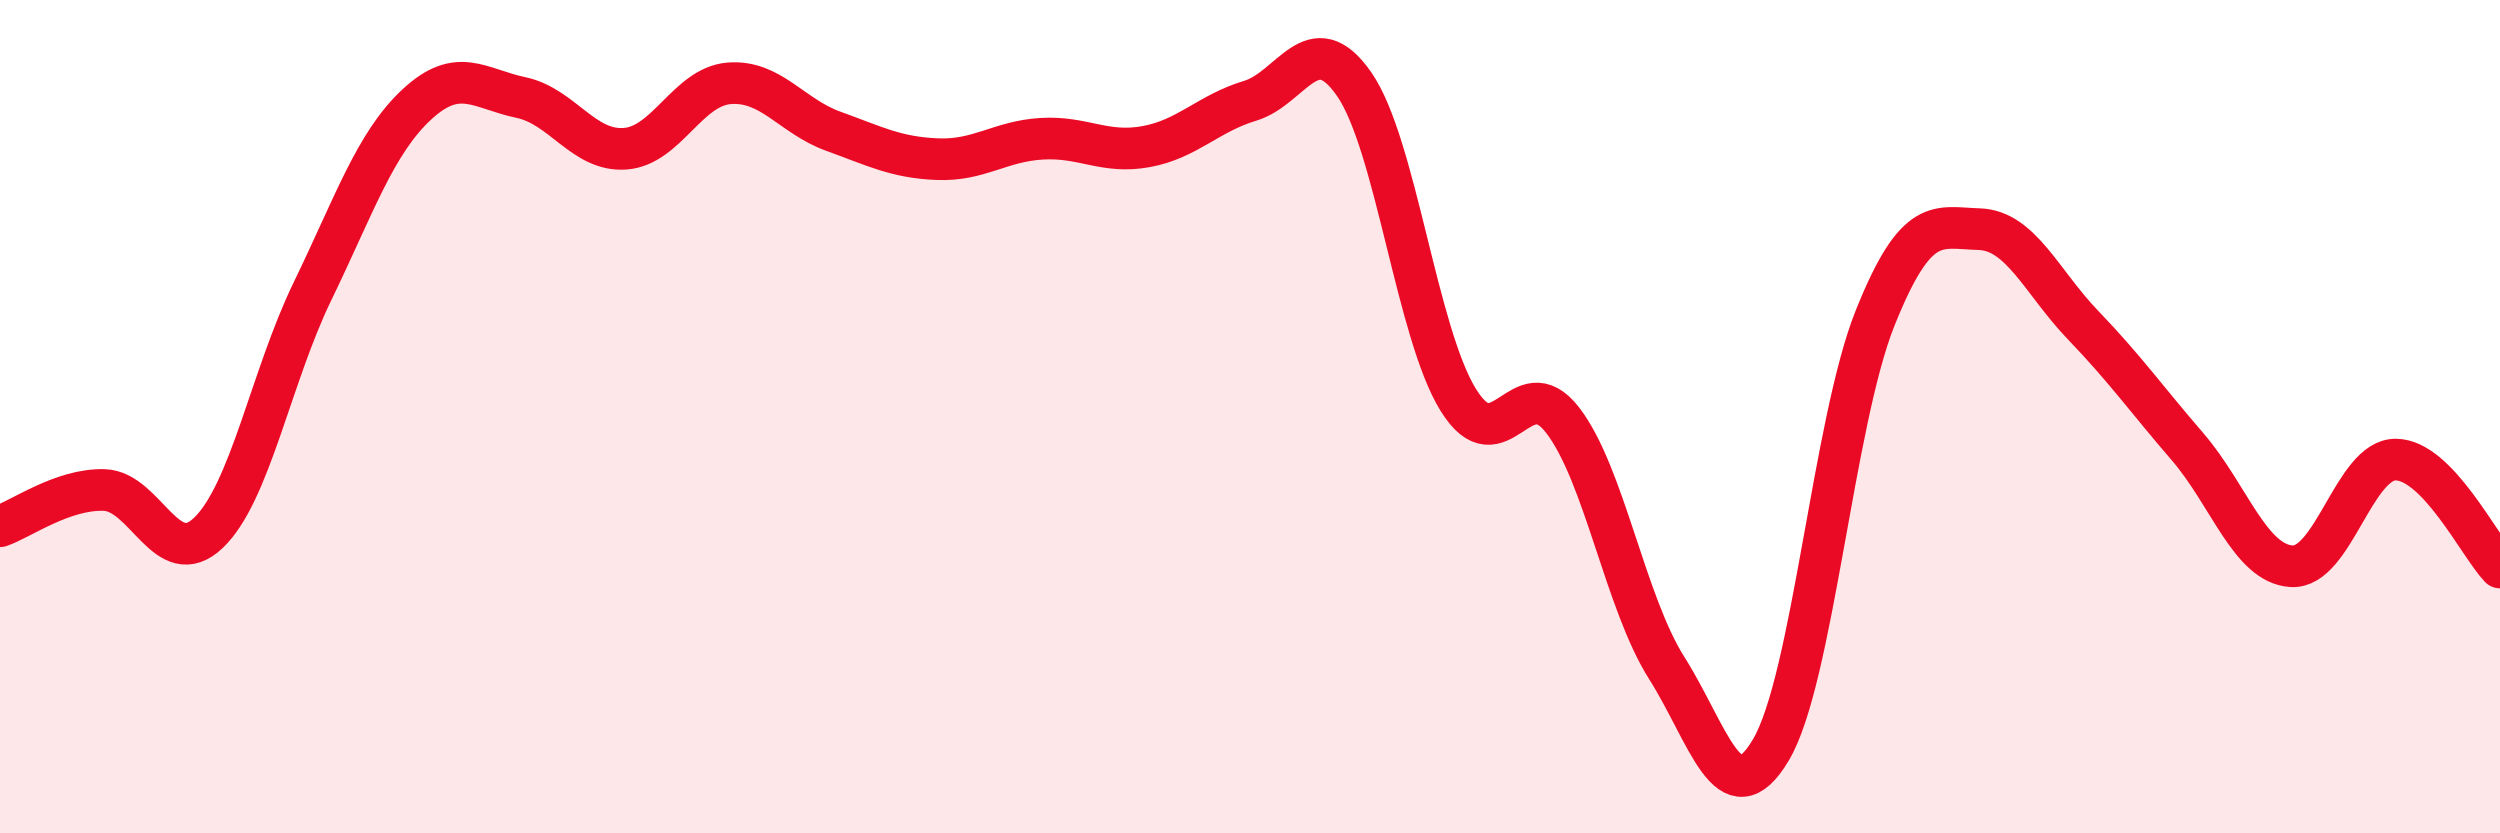 
    <svg width="60" height="20" viewBox="0 0 60 20" xmlns="http://www.w3.org/2000/svg">
      <path
        d="M 0,12.63 C 0.5,12.46 1.5,11.73 2.5,11.76 C 3.5,11.79 4,13.74 5,12.79 C 6,11.84 6.5,9.05 7.5,6.99 C 8.5,4.93 9,3.44 10,2.51 C 11,1.58 11.5,2.13 12.5,2.34 C 13.5,2.55 14,3.64 15,3.57 C 16,3.5 16.5,2.08 17.5,2 C 18.5,1.92 19,2.79 20,3.15 C 21,3.51 21.5,3.78 22.5,3.82 C 23.5,3.86 24,3.39 25,3.33 C 26,3.27 26.5,3.7 27.5,3.52 C 28.5,3.34 29,2.72 30,2.42 C 31,2.12 31.5,0.58 32.5,2.02 C 33.5,3.46 34,7.99 35,9.6 C 36,11.21 36.5,8.79 37.5,10.08 C 38.5,11.37 39,14.45 40,16.03 C 41,17.61 41.5,19.68 42.5,18 C 43.5,16.32 44,10.14 45,7.64 C 46,5.14 46.5,5.47 47.5,5.5 C 48.5,5.53 49,6.77 50,7.81 C 51,8.85 51.5,9.56 52.5,10.72 C 53.5,11.88 54,13.53 55,13.59 C 56,13.65 56.5,11.02 57.5,11.03 C 58.5,11.04 59.5,13.1 60,13.62L60 20L0 20Z"
        fill="#EB0A25"
        opacity="0.1"
        stroke-linecap="round"
        stroke-linejoin="round"
      />
      <path
        d="M 0,12.63 C 0.5,12.46 1.5,11.73 2.5,11.76 C 3.5,11.79 4,13.74 5,12.79 C 6,11.84 6.5,9.05 7.5,6.99 C 8.5,4.93 9,3.44 10,2.51 C 11,1.58 11.5,2.13 12.5,2.34 C 13.5,2.55 14,3.64 15,3.57 C 16,3.5 16.5,2.08 17.5,2 C 18.5,1.92 19,2.79 20,3.15 C 21,3.51 21.5,3.78 22.5,3.82 C 23.5,3.86 24,3.39 25,3.33 C 26,3.27 26.5,3.7 27.5,3.52 C 28.5,3.34 29,2.72 30,2.42 C 31,2.12 31.5,0.58 32.5,2.02 C 33.5,3.46 34,7.99 35,9.6 C 36,11.21 36.5,8.79 37.5,10.08 C 38.5,11.37 39,14.45 40,16.03 C 41,17.61 41.5,19.68 42.5,18 C 43.5,16.32 44,10.14 45,7.64 C 46,5.14 46.5,5.47 47.5,5.5 C 48.5,5.53 49,6.77 50,7.81 C 51,8.85 51.5,9.56 52.5,10.72 C 53.5,11.88 54,13.53 55,13.59 C 56,13.65 56.5,11.02 57.5,11.03 C 58.5,11.04 59.5,13.1 60,13.62"
        stroke="#EB0A25"
        stroke-width="1"
        fill="none"
        stroke-linecap="round"
        stroke-linejoin="round"
      />
    </svg>
  